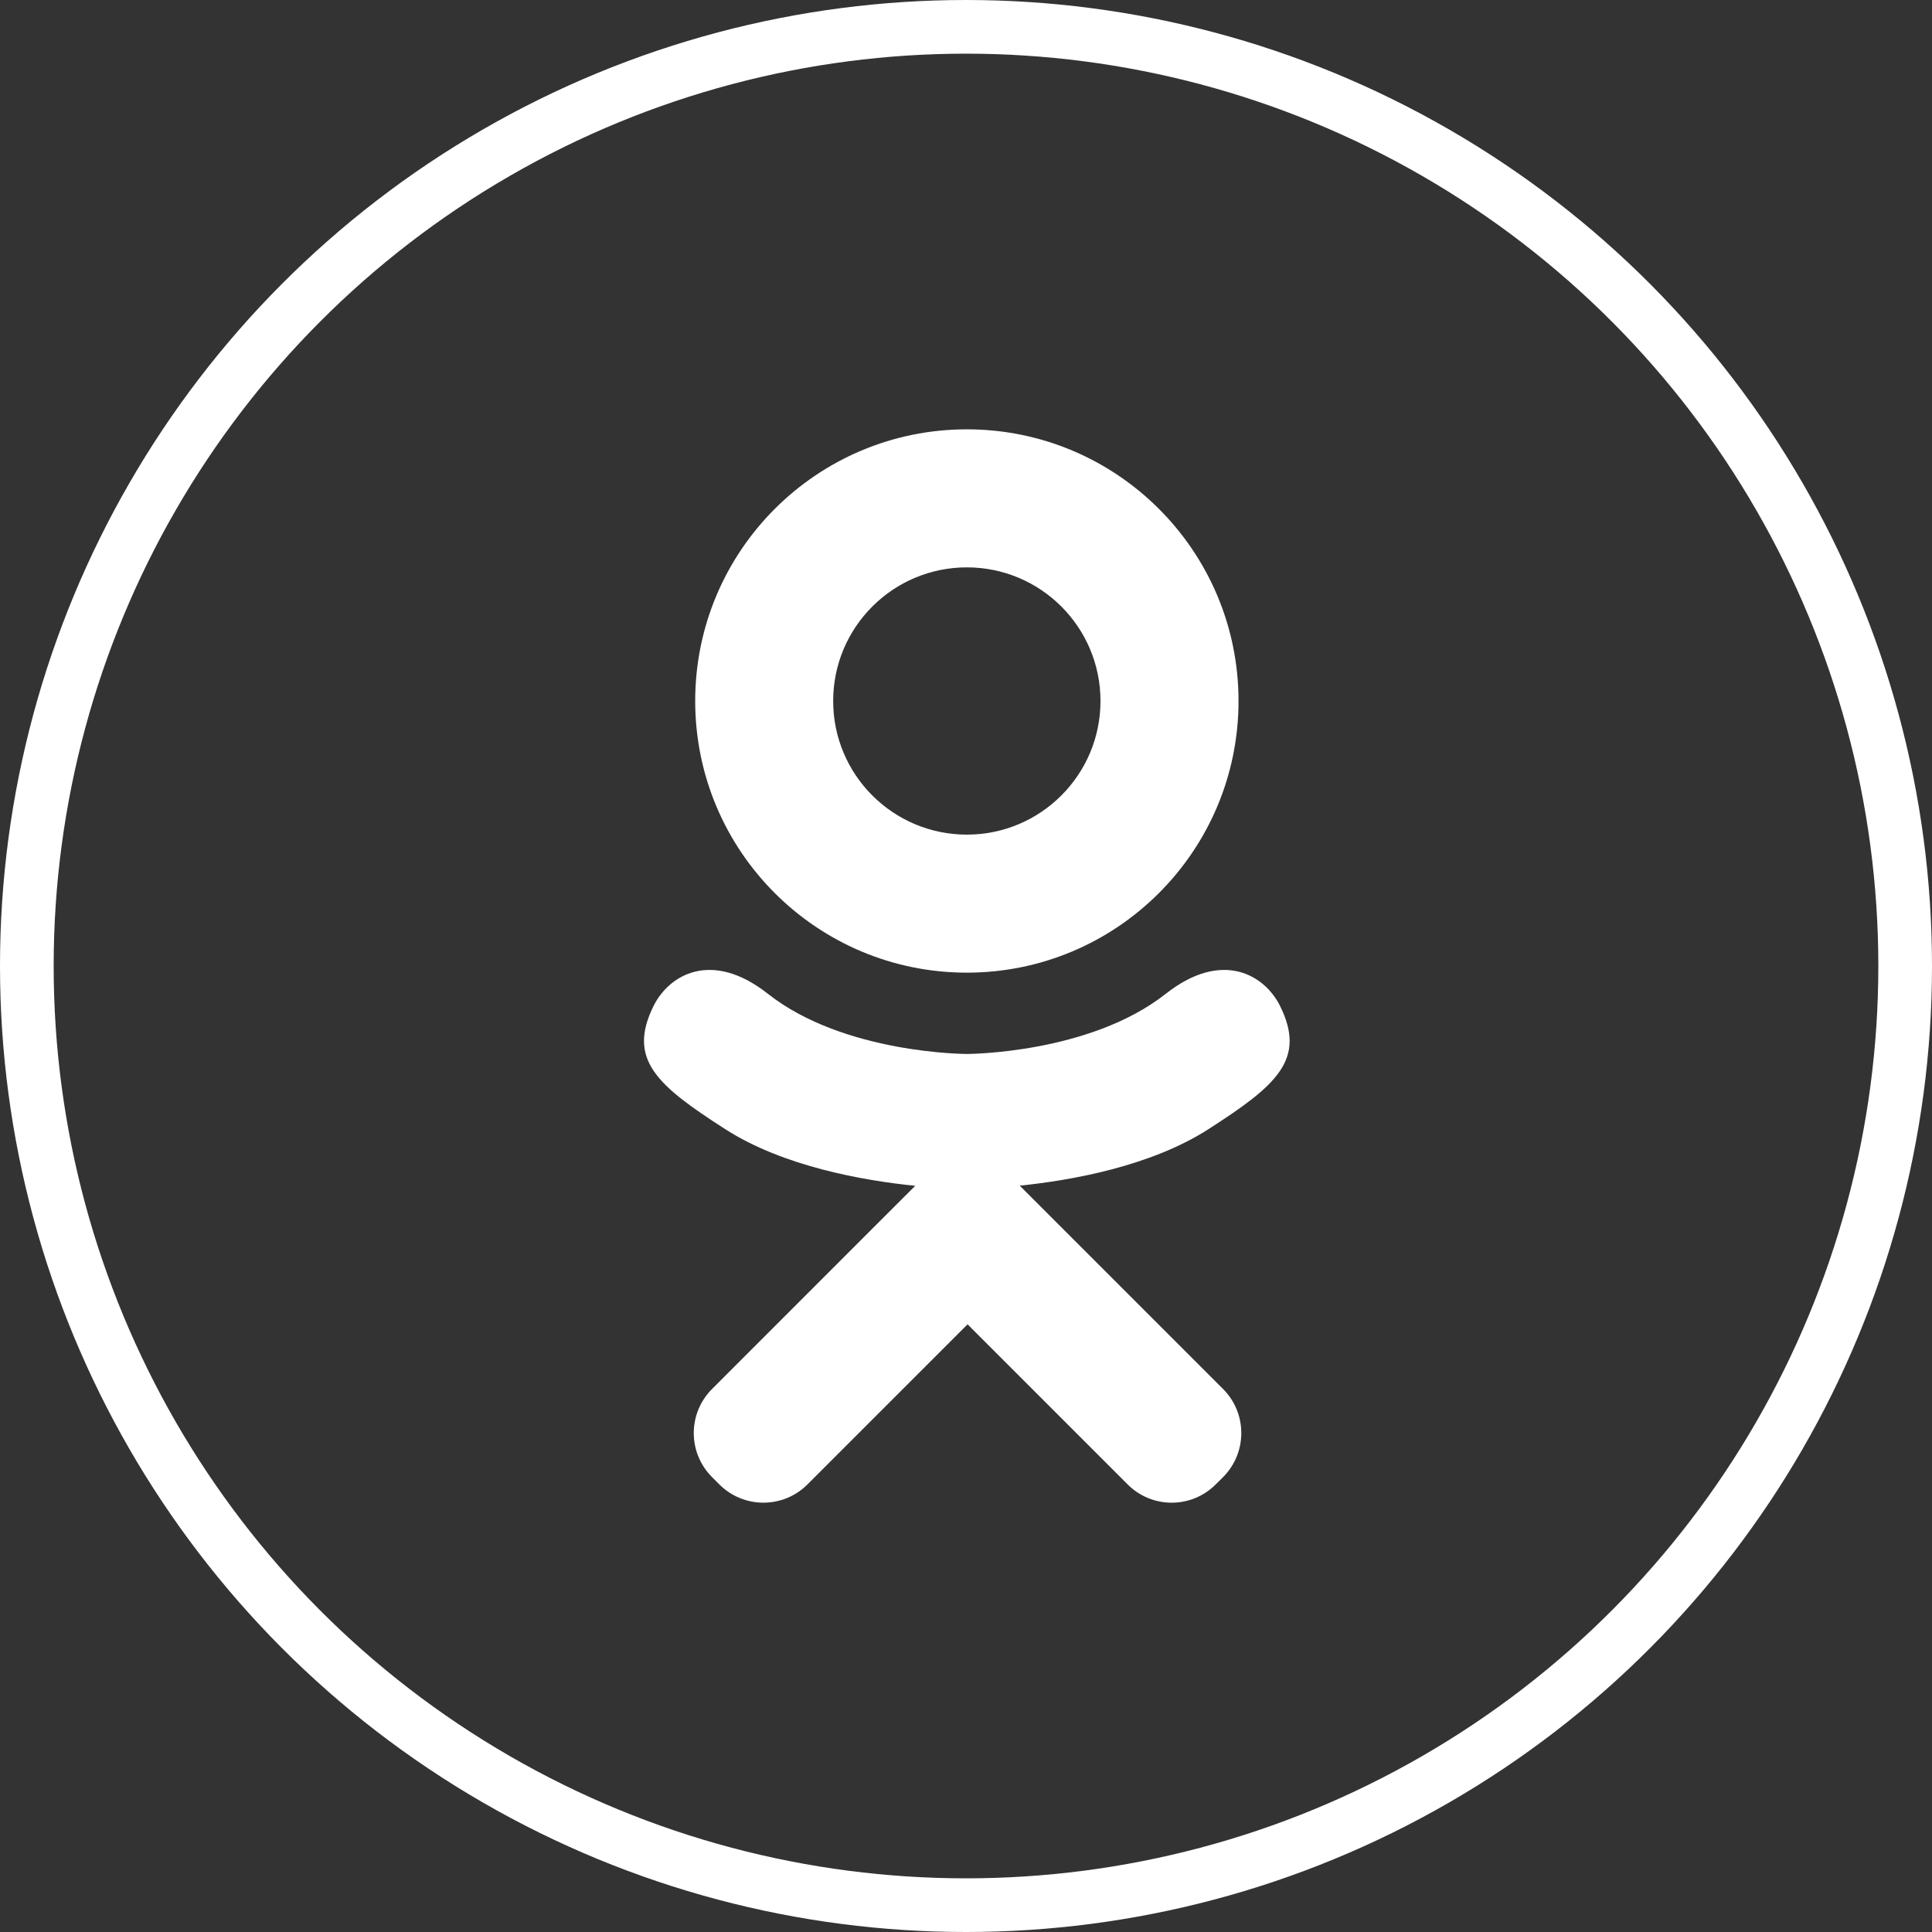 <?xml version="1.0" encoding="UTF-8"?> <svg xmlns="http://www.w3.org/2000/svg" width="36" height="36" viewBox="0 0 36 36" fill="none"><rect x="0" y="0" width="36" height="36" fill="#333333" stroke="none"/> <g clip-path="url(#clip0_4868_4465)"> <path d="M18.016 18.124C20.811 18.124 23.078 15.857 23.078 13.062C23.078 10.266 20.811 8 18.016 8C15.22 8 12.954 10.266 12.954 13.062C12.954 15.857 15.22 18.124 18.016 18.124ZM18.016 10.572C19.391 10.572 20.506 11.687 20.506 13.062C20.506 14.437 19.391 15.552 18.016 15.552C16.64 15.552 15.525 14.437 15.525 13.062C15.525 11.687 16.64 10.572 18.016 10.572ZM23.85 18.741C23.564 18.167 22.773 17.69 21.721 18.519C20.299 19.639 18.015 19.639 18.015 19.639C18.015 19.639 15.731 19.639 14.31 18.519C13.258 17.69 12.466 18.167 12.18 18.741C11.682 19.742 12.245 20.226 13.515 21.041C14.6 21.738 16.091 21.998 17.054 22.096L16.25 22.899C15.119 24.031 14.026 25.124 13.268 25.882C12.814 26.335 12.814 27.07 13.268 27.524L13.404 27.66C13.858 28.114 14.593 28.113 15.046 27.66L18.029 24.677C19.161 25.809 20.253 26.902 21.012 27.66C21.465 28.114 22.2 28.114 22.653 27.66L22.79 27.524C23.243 27.07 23.243 26.335 22.79 25.882L19.807 22.899L19.001 22.093C19.964 21.994 21.439 21.733 22.515 21.042C23.786 20.226 24.349 19.742 23.85 18.741Z" fill="white"></path> </g> <circle cx="18" cy="18" r="17.5" stroke="white"></circle> <defs> <clipPath id="clip0_4868_4465"> <rect width="12.03" height="20" fill="white" transform="translate(12 8)"></rect> </clipPath> </defs> </svg> 